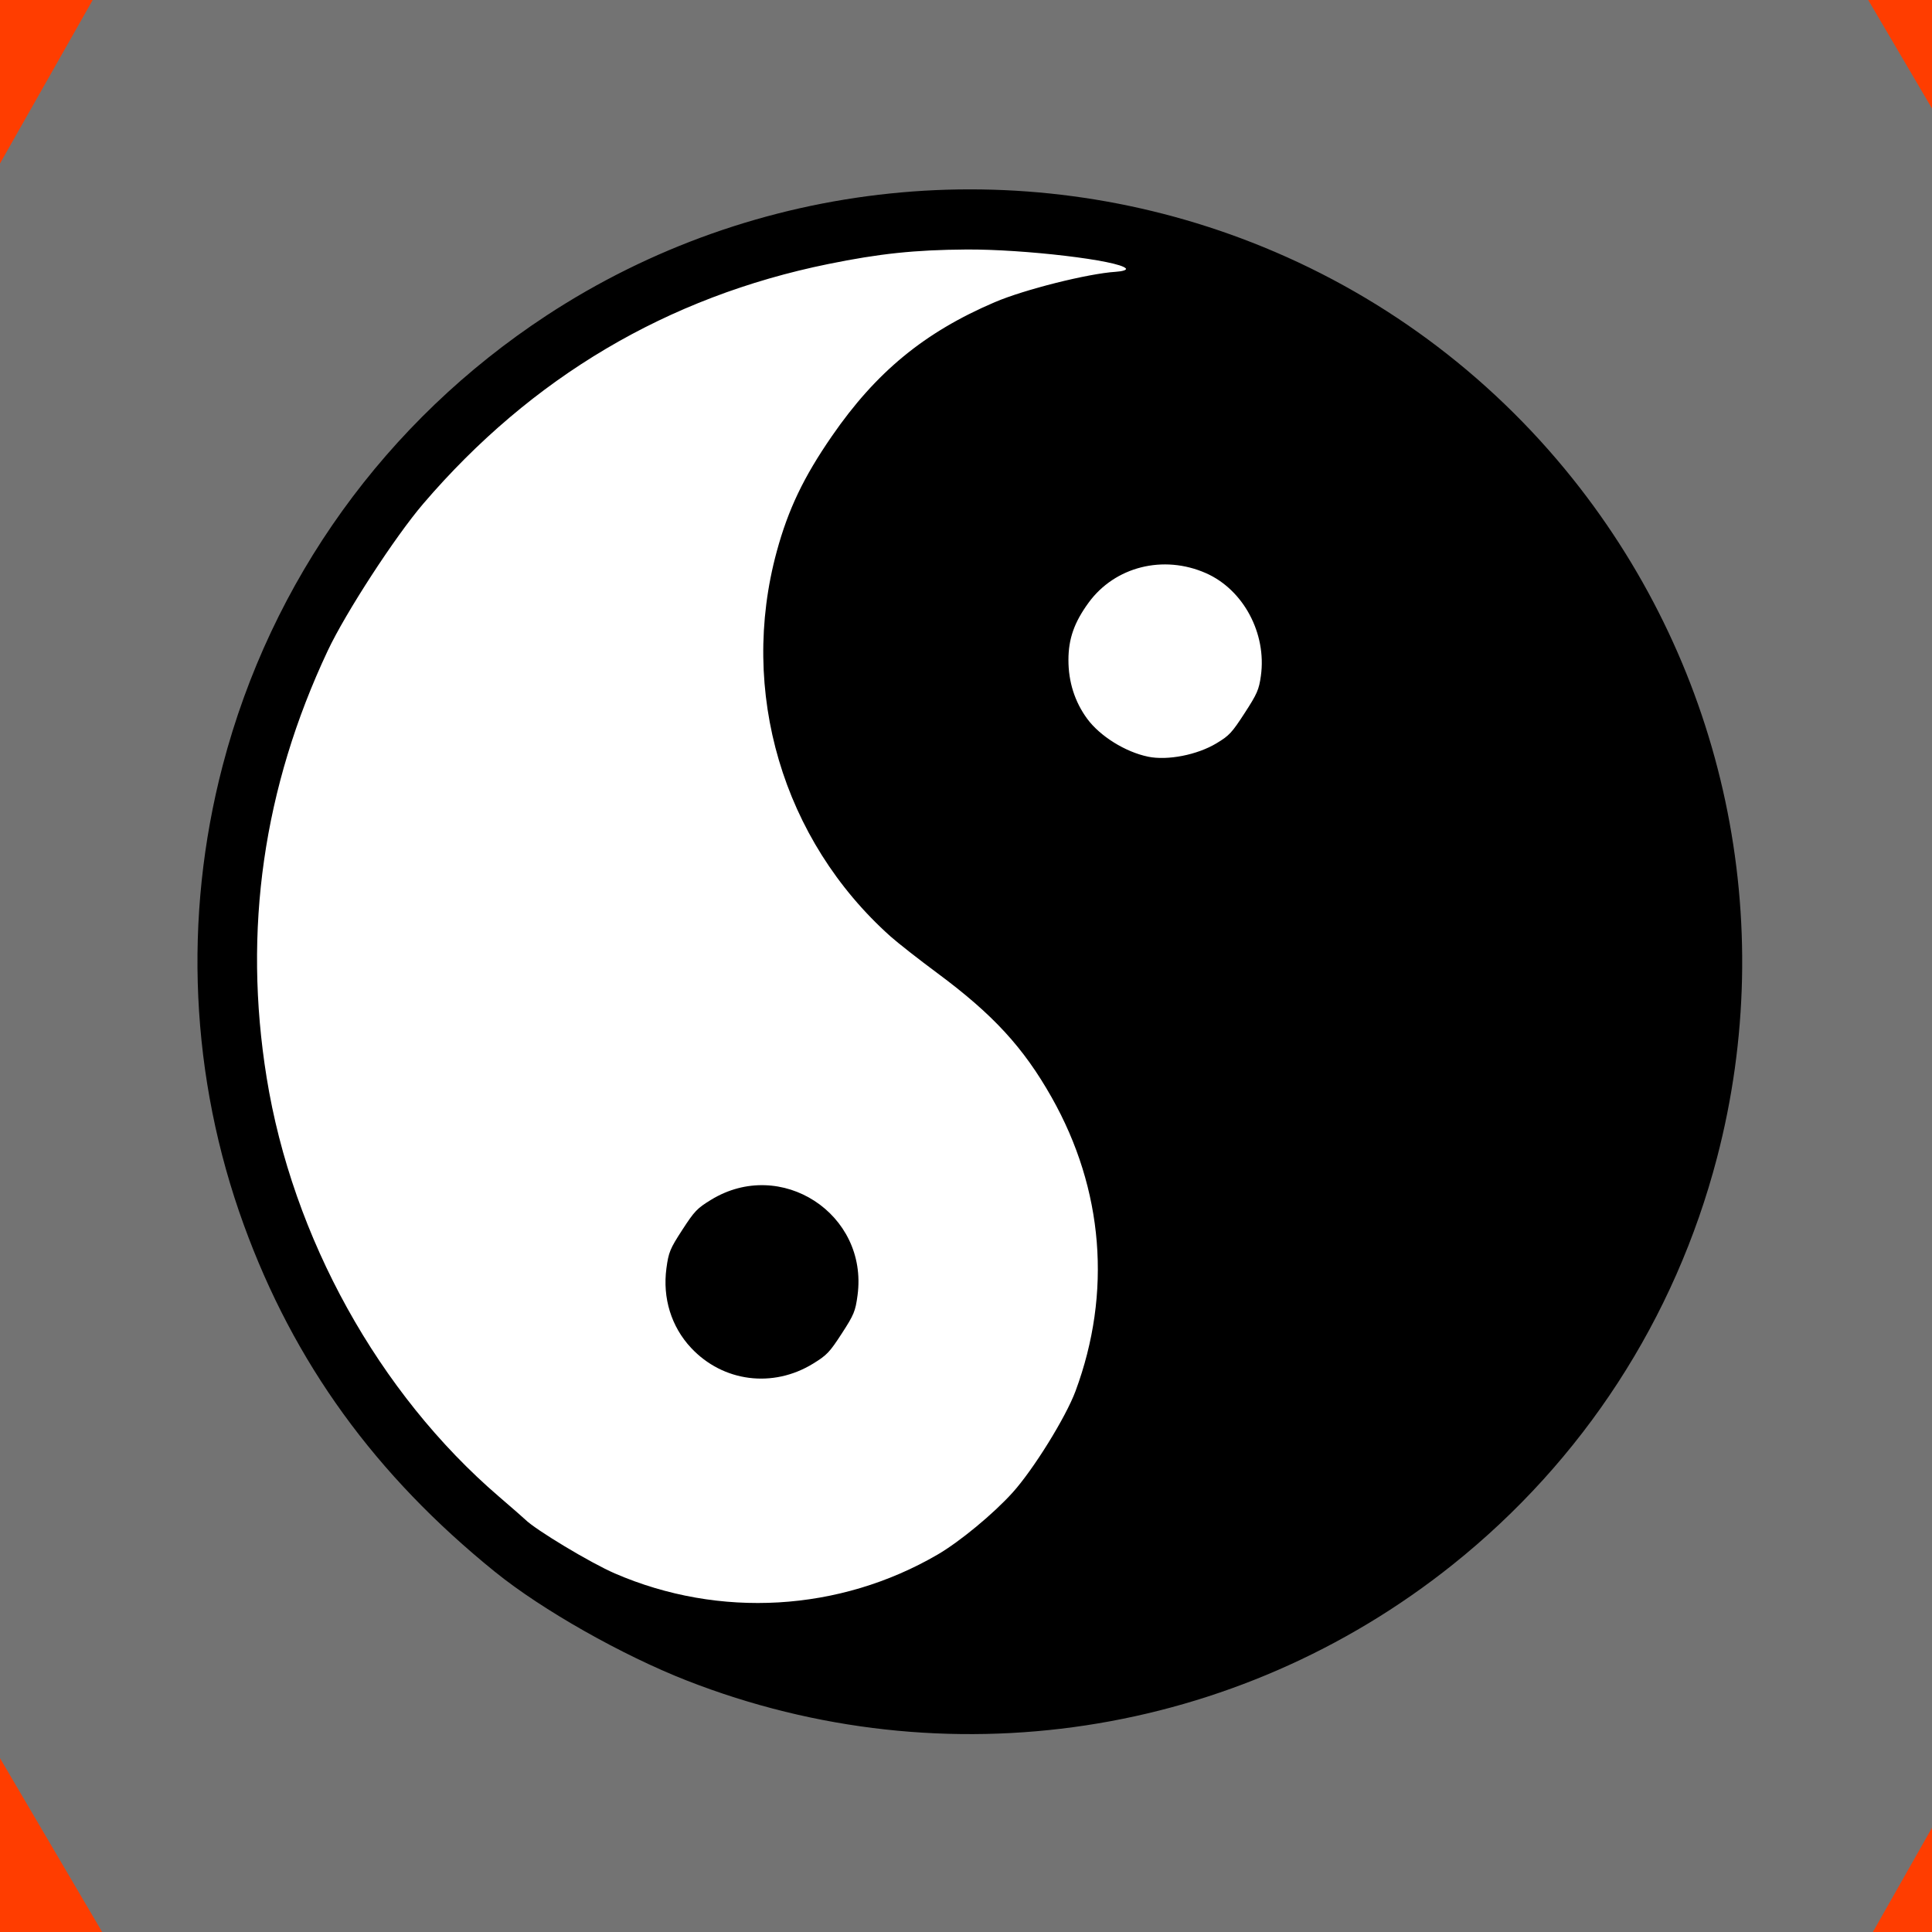 <svg version="1.1" width="100" height="100" xmlns="http://www.w3.org/2000/svg" style="background-color: rgb(255, 255, 255);" viewBox="0 0 100 100"><rect x="0" y="0" width="100" height="100" fill="#333333" stroke="none"/><svg height="100" viewBox="0 0 100 100" width="100" version="1.1" data-fname="geom-hexagono_7.svg" ica="0" style="background-color: rgb(255, 255, 255);"><g id="g4248" transform="translate(-55,-55) scale(2.1,2.1) rotate(0,50,50)" scale="2.1" xtranslate="-55" ytranslate="-55"><path style="fill: rgb(115, 115, 115);" transform="matrix(1.217 -.016 .016 1.217 -9.449 -45.33)" d="m63.557 105.94-31.064-.17-15.383-26.992 15.681-26.817 31.063.172 15.384 26.988z" idkol="ikol0"/><path style="fill: rgb(255, 61, 0);" d="m30.174 15.461-19.73 34.797 20.27 34.491 40-.314.543-.958 19.189-33.842-20.273-34.486-39.999.312zm2.232 3.797 35.594-.277 18.039 30.689-17.558 30.968-35.596.279-18.037-30.693 17.558-30.966z" idkol="ikol1"/></g></svg><svg height="100" viewBox="0 0 100 100" width="100" version="1.1" data-fname="simb-yinyan_7.svg" ica="1" style="background-color: rgb(255, 255, 255);"><g transform="translate(0,0) scale(1,1) rotate(33,50,50)" scale="1.0" xtranslate="0" ytranslate="0"><path style="fill:#ffffff" d="m88.146 49.243a37.894 39.281 0 0 1 -37.894 39.282 37.894 39.281 0 0 1 -37.894 -39.282 37.894 39.281 0 0 1 37.894 -39.281 37.894 39.281 0 0 1 37.894 39.281z" idkol="ikol0"/><path style="fill:#000000" d="m46.657 89.58c-7.953-.829-14.643-3.408-20.71-7.984-6.469-4.878-11.301-11.618-13.863-19.337-3.121-9.401-2.638-19.548 1.365-28.662 5.197-11.829 15.877-20.451 28.575-23.067 6.855-1.412 13.921-.995 20.575 1.214 12.017 3.99 21.418 13.39 25.407 25.407 2.719 8.189 2.719 16.919 0 25.108-4.521 13.618-15.903 23.729-29.974 26.628-3.521.725-8.278 1.015-11.375.692zm5.224-3.313c5.812-.981 10.832-4.674 13.478-9.916.598-1.184 1.274-3.338 1.508-4.805.254-1.587.187-4.772-.129-6.18-1.188-5.295-4.471-9.552-9.313-12.076-2.635-1.374-4.885-1.951-8.467-2.173-1.195-.074-2.576-.197-3.068-.273-7.403-1.144-13.503-6.361-15.792-13.506-.69-2.155-.929-3.981-.857-6.553.113-4.04 1.087-7.119 3.294-10.412.925-1.38 3.238-3.869 4.397-4.731.285-.212.434-.397.345-.427-.506-.169-4.971 2.03-7.469 3.678-2.221 1.465-3.647 2.62-5.575 4.516-6.059 5.957-9.69 13.277-10.825 21.822-.296 2.228-.298 6.924-.003 9.077 1.062 7.763 4.188 14.513 9.38 20.249 5.629 6.22 13.764 10.546 21.891 11.641.879.118 1.684.234 1.79.256.742.156 4.06.042 5.416-.187zm-3.051-11.94c-1.454-.36-2.647-1.355-3.313-2.76-.358-.756-.394-.947-.394-2.11 0-1.164.035-1.353.395-2.109 1.824-3.841 7.231-3.841 9.055 0 .359.756.395.946.395 2.109 0 1.163-.036 1.353-.394 2.11-1.049 2.213-3.397 3.341-5.742 2.76zm3.174-38.546c.959-.376 2.078-1.458 2.588-2.503.341-.7.374-.885.374-2.109 0-1.191-.039-1.425-.345-2.078-.942-2.01-3.191-3.248-5.282-2.908-2.377.387-4.136 2.283-4.26 4.593-.068 1.255.144 2.129.736 3.045.617.955 1.457 1.644 2.473 2.029 1.047.397 2.599.368 3.716-.07z" idkol="ikol1"/></g></svg></svg>